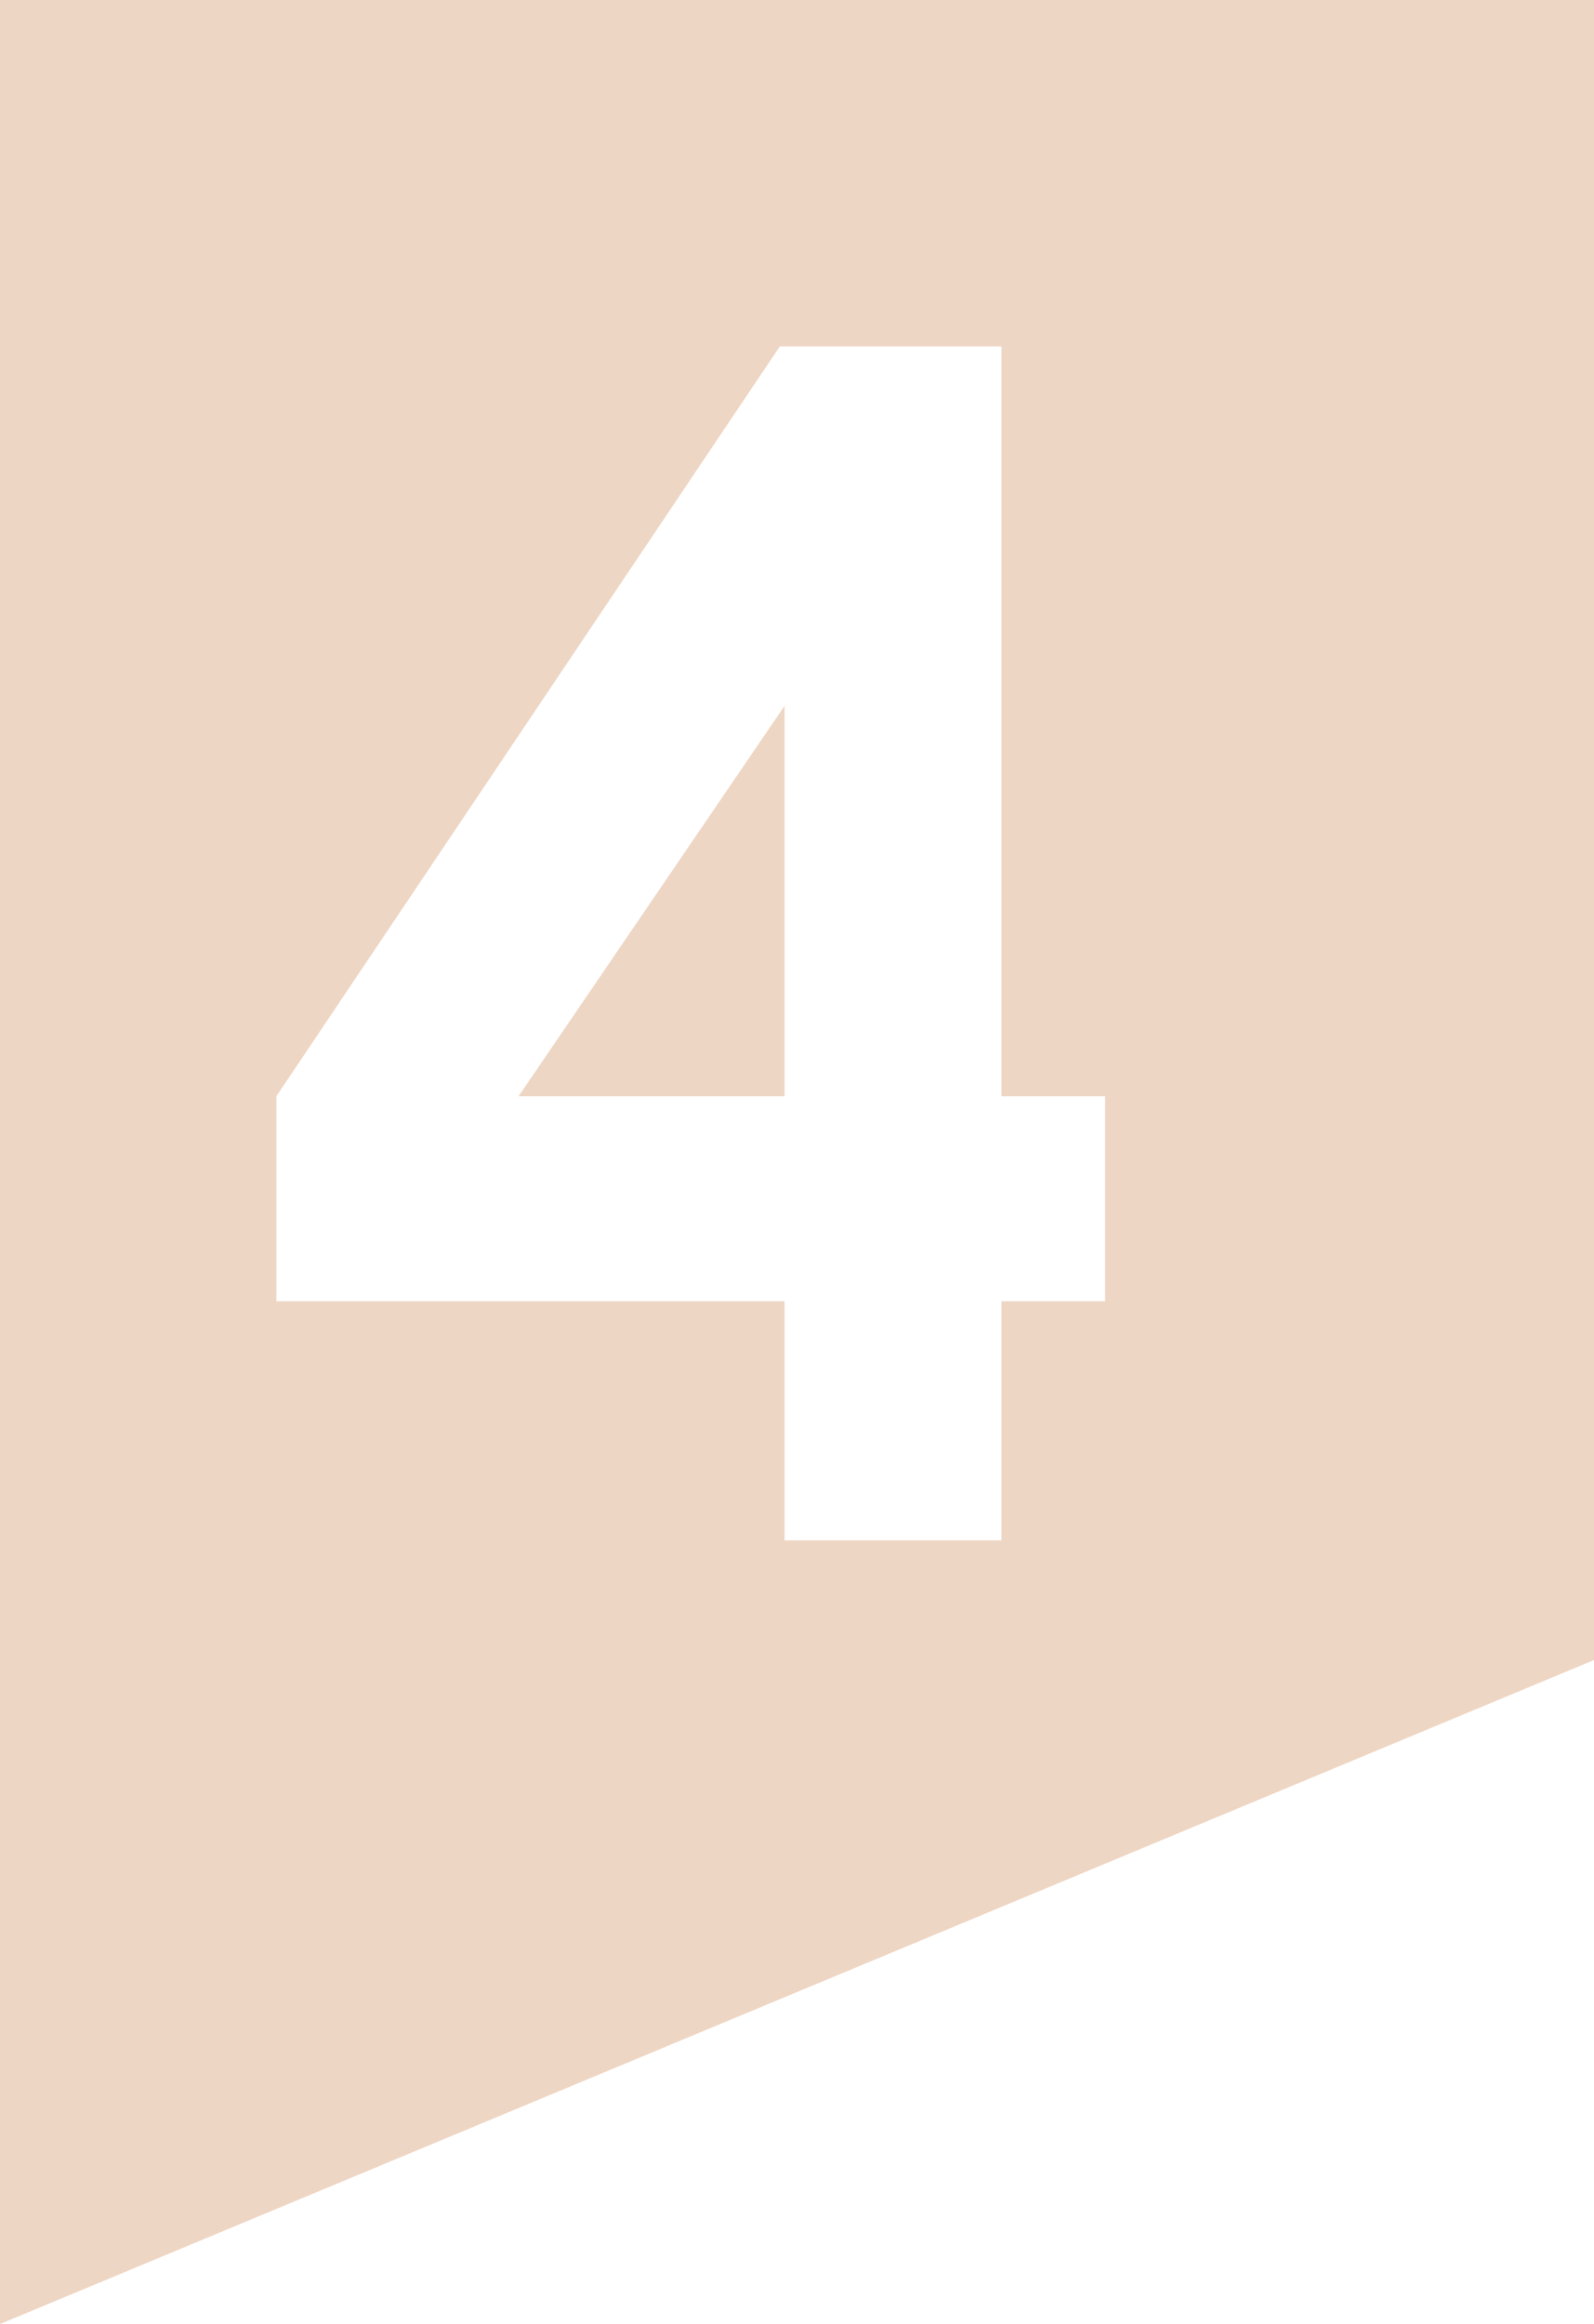 <?xml version="1.0" encoding="UTF-8"?> <svg xmlns="http://www.w3.org/2000/svg" width="59" height="86" viewBox="0 0 59 86" fill="none"> <path fill-rule="evenodd" clip-rule="evenodd" d="M0 86L59 61.429V-2.38419e-06H0V86ZM37.066 12.82H28.863L10.23 40.565V48.152H29.039V57H37.066V48.152H40.904V40.565H37.066V12.82ZM29.039 26.121V40.565H19.195L29.039 26.121Z" fill="#DFAE8A" fill-opacity="0.5"></path> </svg> 